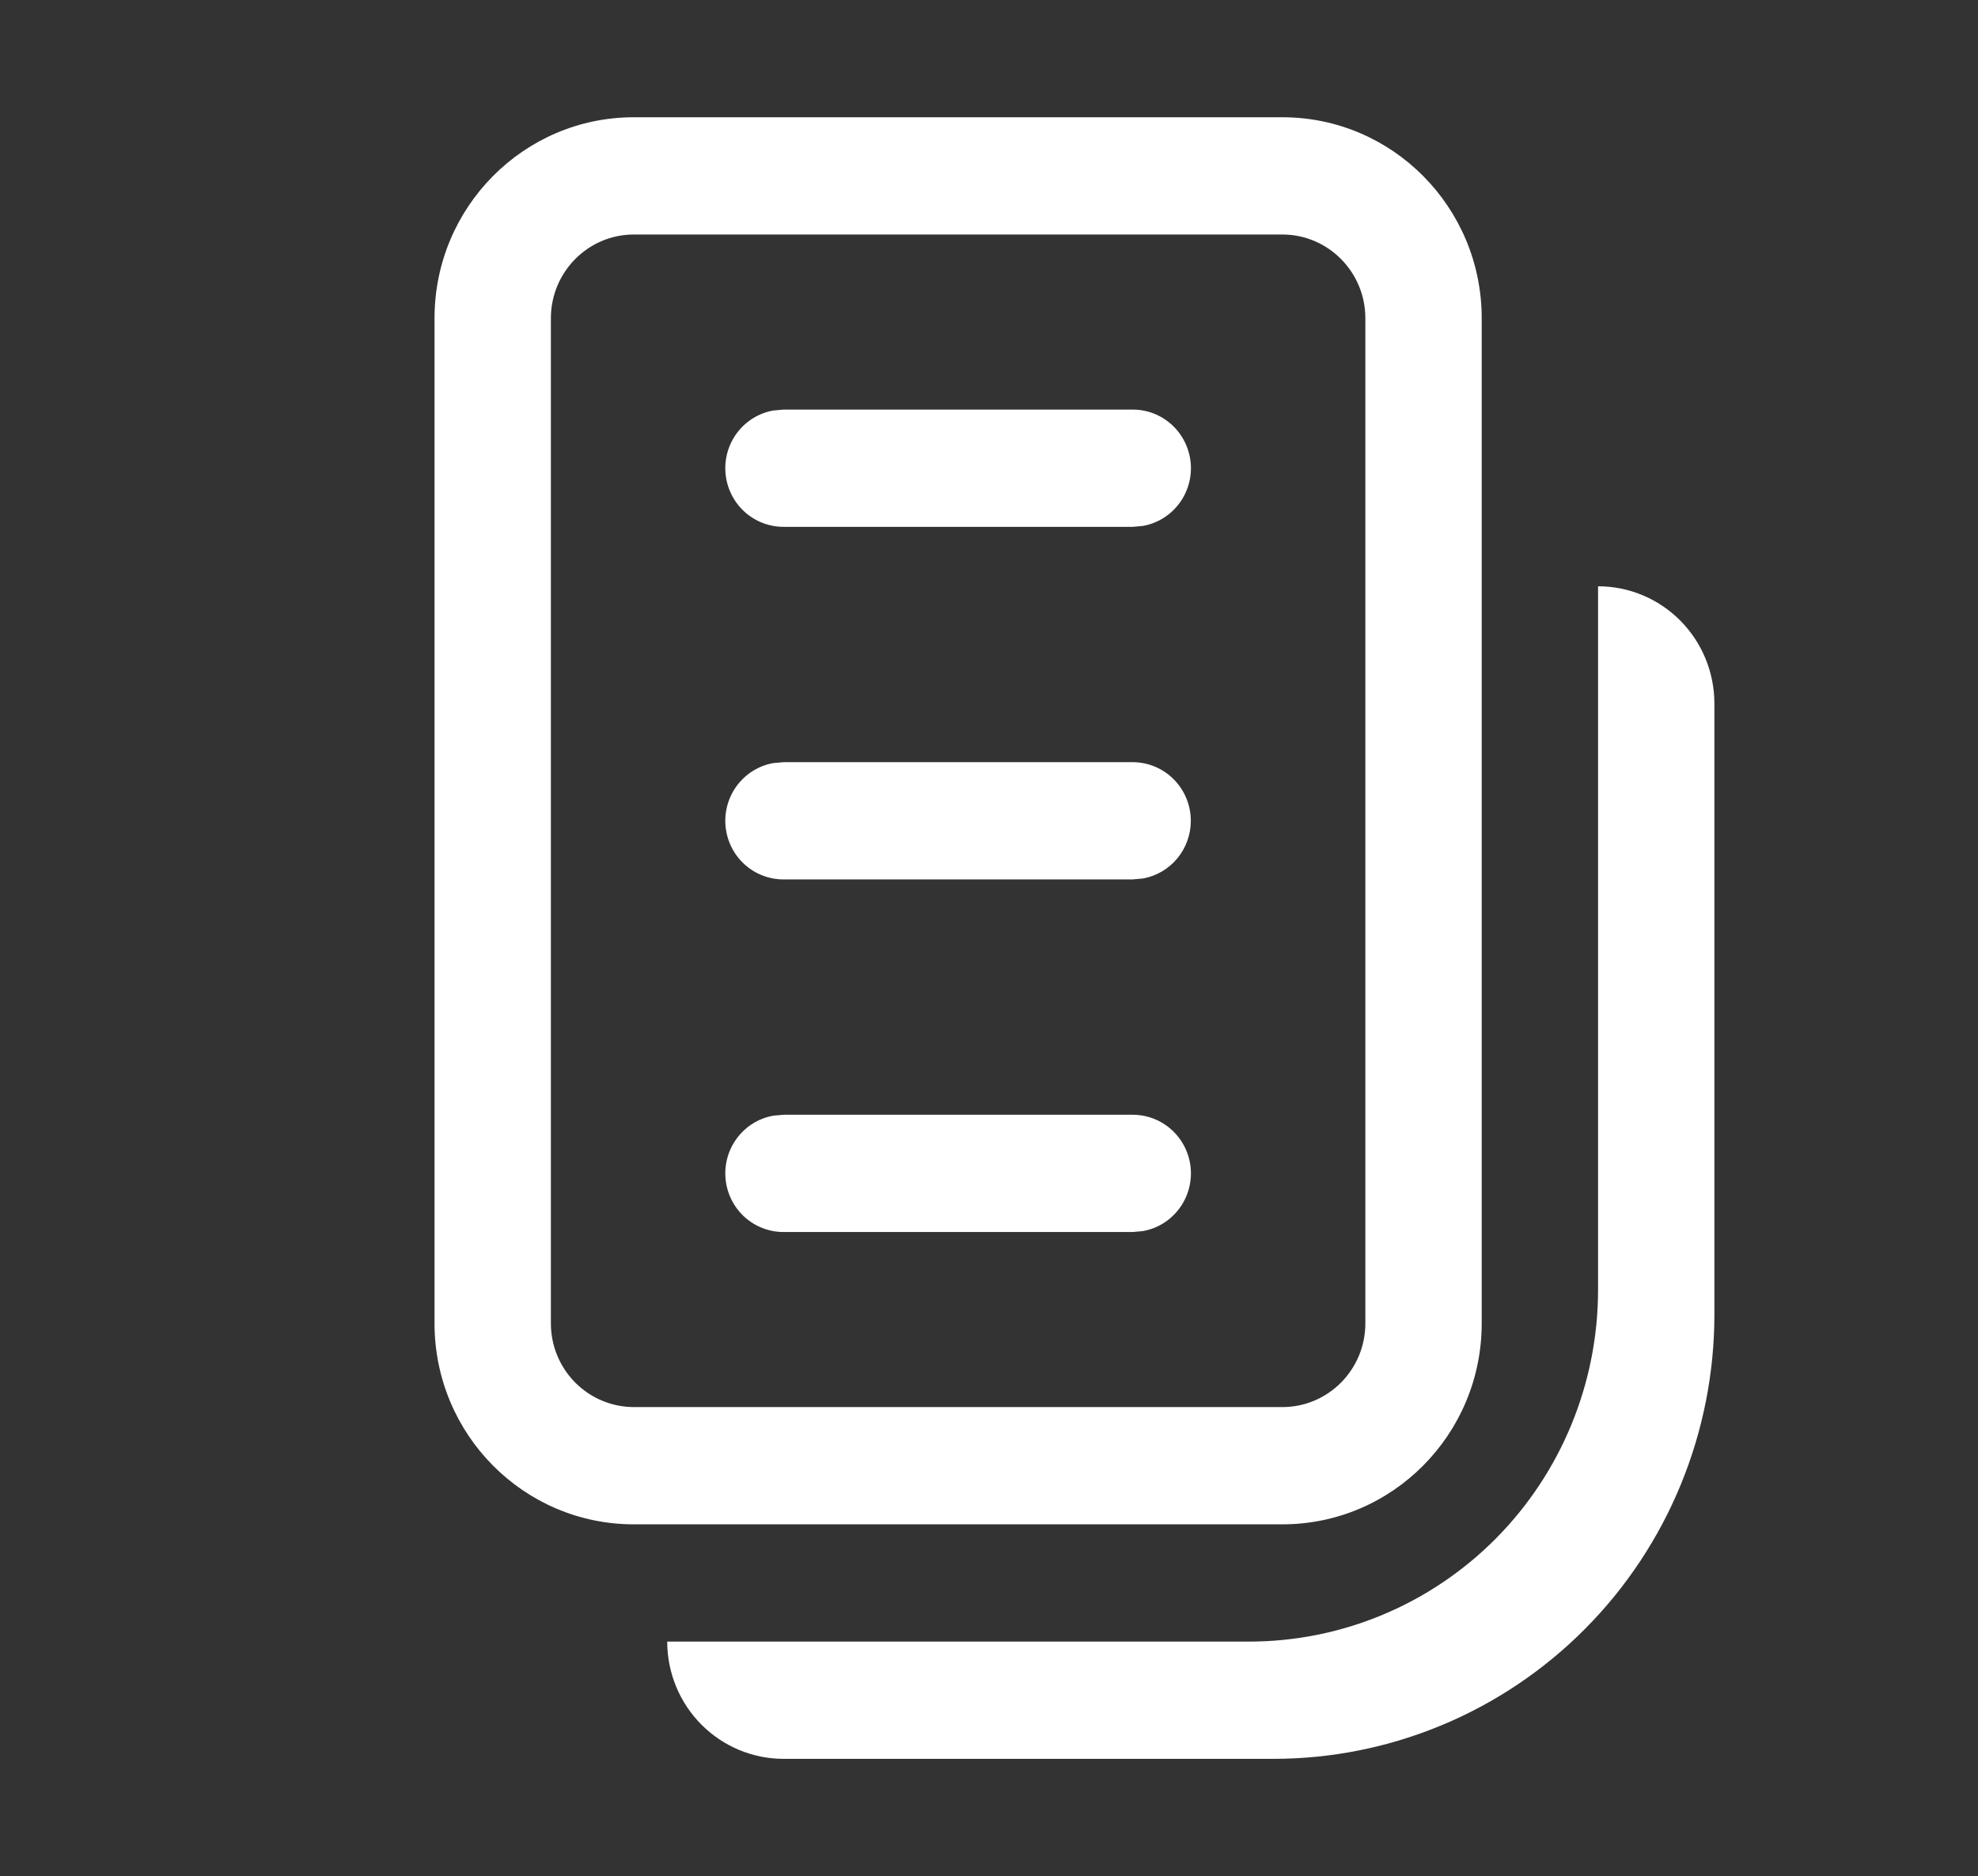 <?xml version="1.0" encoding="UTF-8"?> <svg xmlns="http://www.w3.org/2000/svg" width="97" height="92" viewBox="0 0 97 92" fill="none"><rect x="0" y="0" width="97" height="92" fill="#333333" stroke="none"/> <path d="M56.057 60.369C56.759 60.241 57.388 59.853 57.819 59.281C58.251 58.71 58.455 57.996 58.391 57.281C58.326 56.565 57.998 55.9 57.471 55.416C56.944 54.932 56.257 54.664 55.544 54.665H38.426L37.913 54.711C37.211 54.839 36.583 55.227 36.151 55.799C35.719 56.371 35.515 57.084 35.58 57.8C35.644 58.516 35.972 59.181 36.499 59.665C37.026 60.149 37.713 60.416 38.426 60.415H55.544L56.057 60.369ZM58.397 40.25C58.397 40.923 58.163 41.575 57.736 42.092C57.308 42.608 56.714 42.958 56.057 43.079L55.544 43.125H38.426C37.713 43.126 37.026 42.859 36.499 42.375C35.972 41.891 35.644 41.225 35.58 40.51C35.515 39.794 35.719 39.08 36.151 38.509C36.583 37.937 37.211 37.549 37.913 37.421L38.426 37.375H55.544C56.3 37.375 57.026 37.678 57.561 38.217C58.096 38.756 58.397 39.487 58.397 40.25ZM56.057 25.789C56.759 25.661 57.388 25.273 57.819 24.701C58.251 24.129 58.455 23.416 58.391 22.7C58.326 21.985 57.998 21.319 57.471 20.835C56.944 20.351 56.257 20.083 55.544 20.085H38.426L37.913 20.131C37.211 20.259 36.583 20.647 36.151 21.218C35.719 21.79 35.515 22.504 35.58 23.22C35.644 23.935 35.972 24.6 36.499 25.084C37.026 25.568 37.713 25.836 38.426 25.835H55.544L56.057 25.789ZM31.083 5.75C25.685 5.75 21.309 10.166 21.309 15.605V64.894C21.309 70.34 25.685 74.75 31.083 74.75H62.888C68.285 74.75 72.662 70.334 72.662 64.894V15.605C72.662 10.166 68.285 5.75 62.888 5.75H31.083ZM31.083 11.5H62.888C65.13 11.5 66.956 13.34 66.956 15.605V64.894C66.956 67.166 65.13 69 62.888 69H31.083C30.003 68.998 28.968 68.565 28.206 67.795C27.443 67.025 27.014 65.982 27.015 64.894V15.605C27.015 13.34 28.84 11.5 31.083 11.5ZM84.073 34.5C84.073 32.975 83.472 31.512 82.402 30.434C81.332 29.356 79.881 28.75 78.368 28.75V63.25C78.368 67.825 76.564 72.213 73.354 75.448C70.144 78.682 65.79 80.5 61.25 80.5H32.72C32.72 82.025 33.322 83.488 34.392 84.566C35.462 85.644 36.913 86.25 38.426 86.25H62.448C68.183 86.25 73.684 83.954 77.739 79.867C81.795 75.78 84.073 70.237 84.073 64.457V34.5Z" fill="white"></path> </svg> 